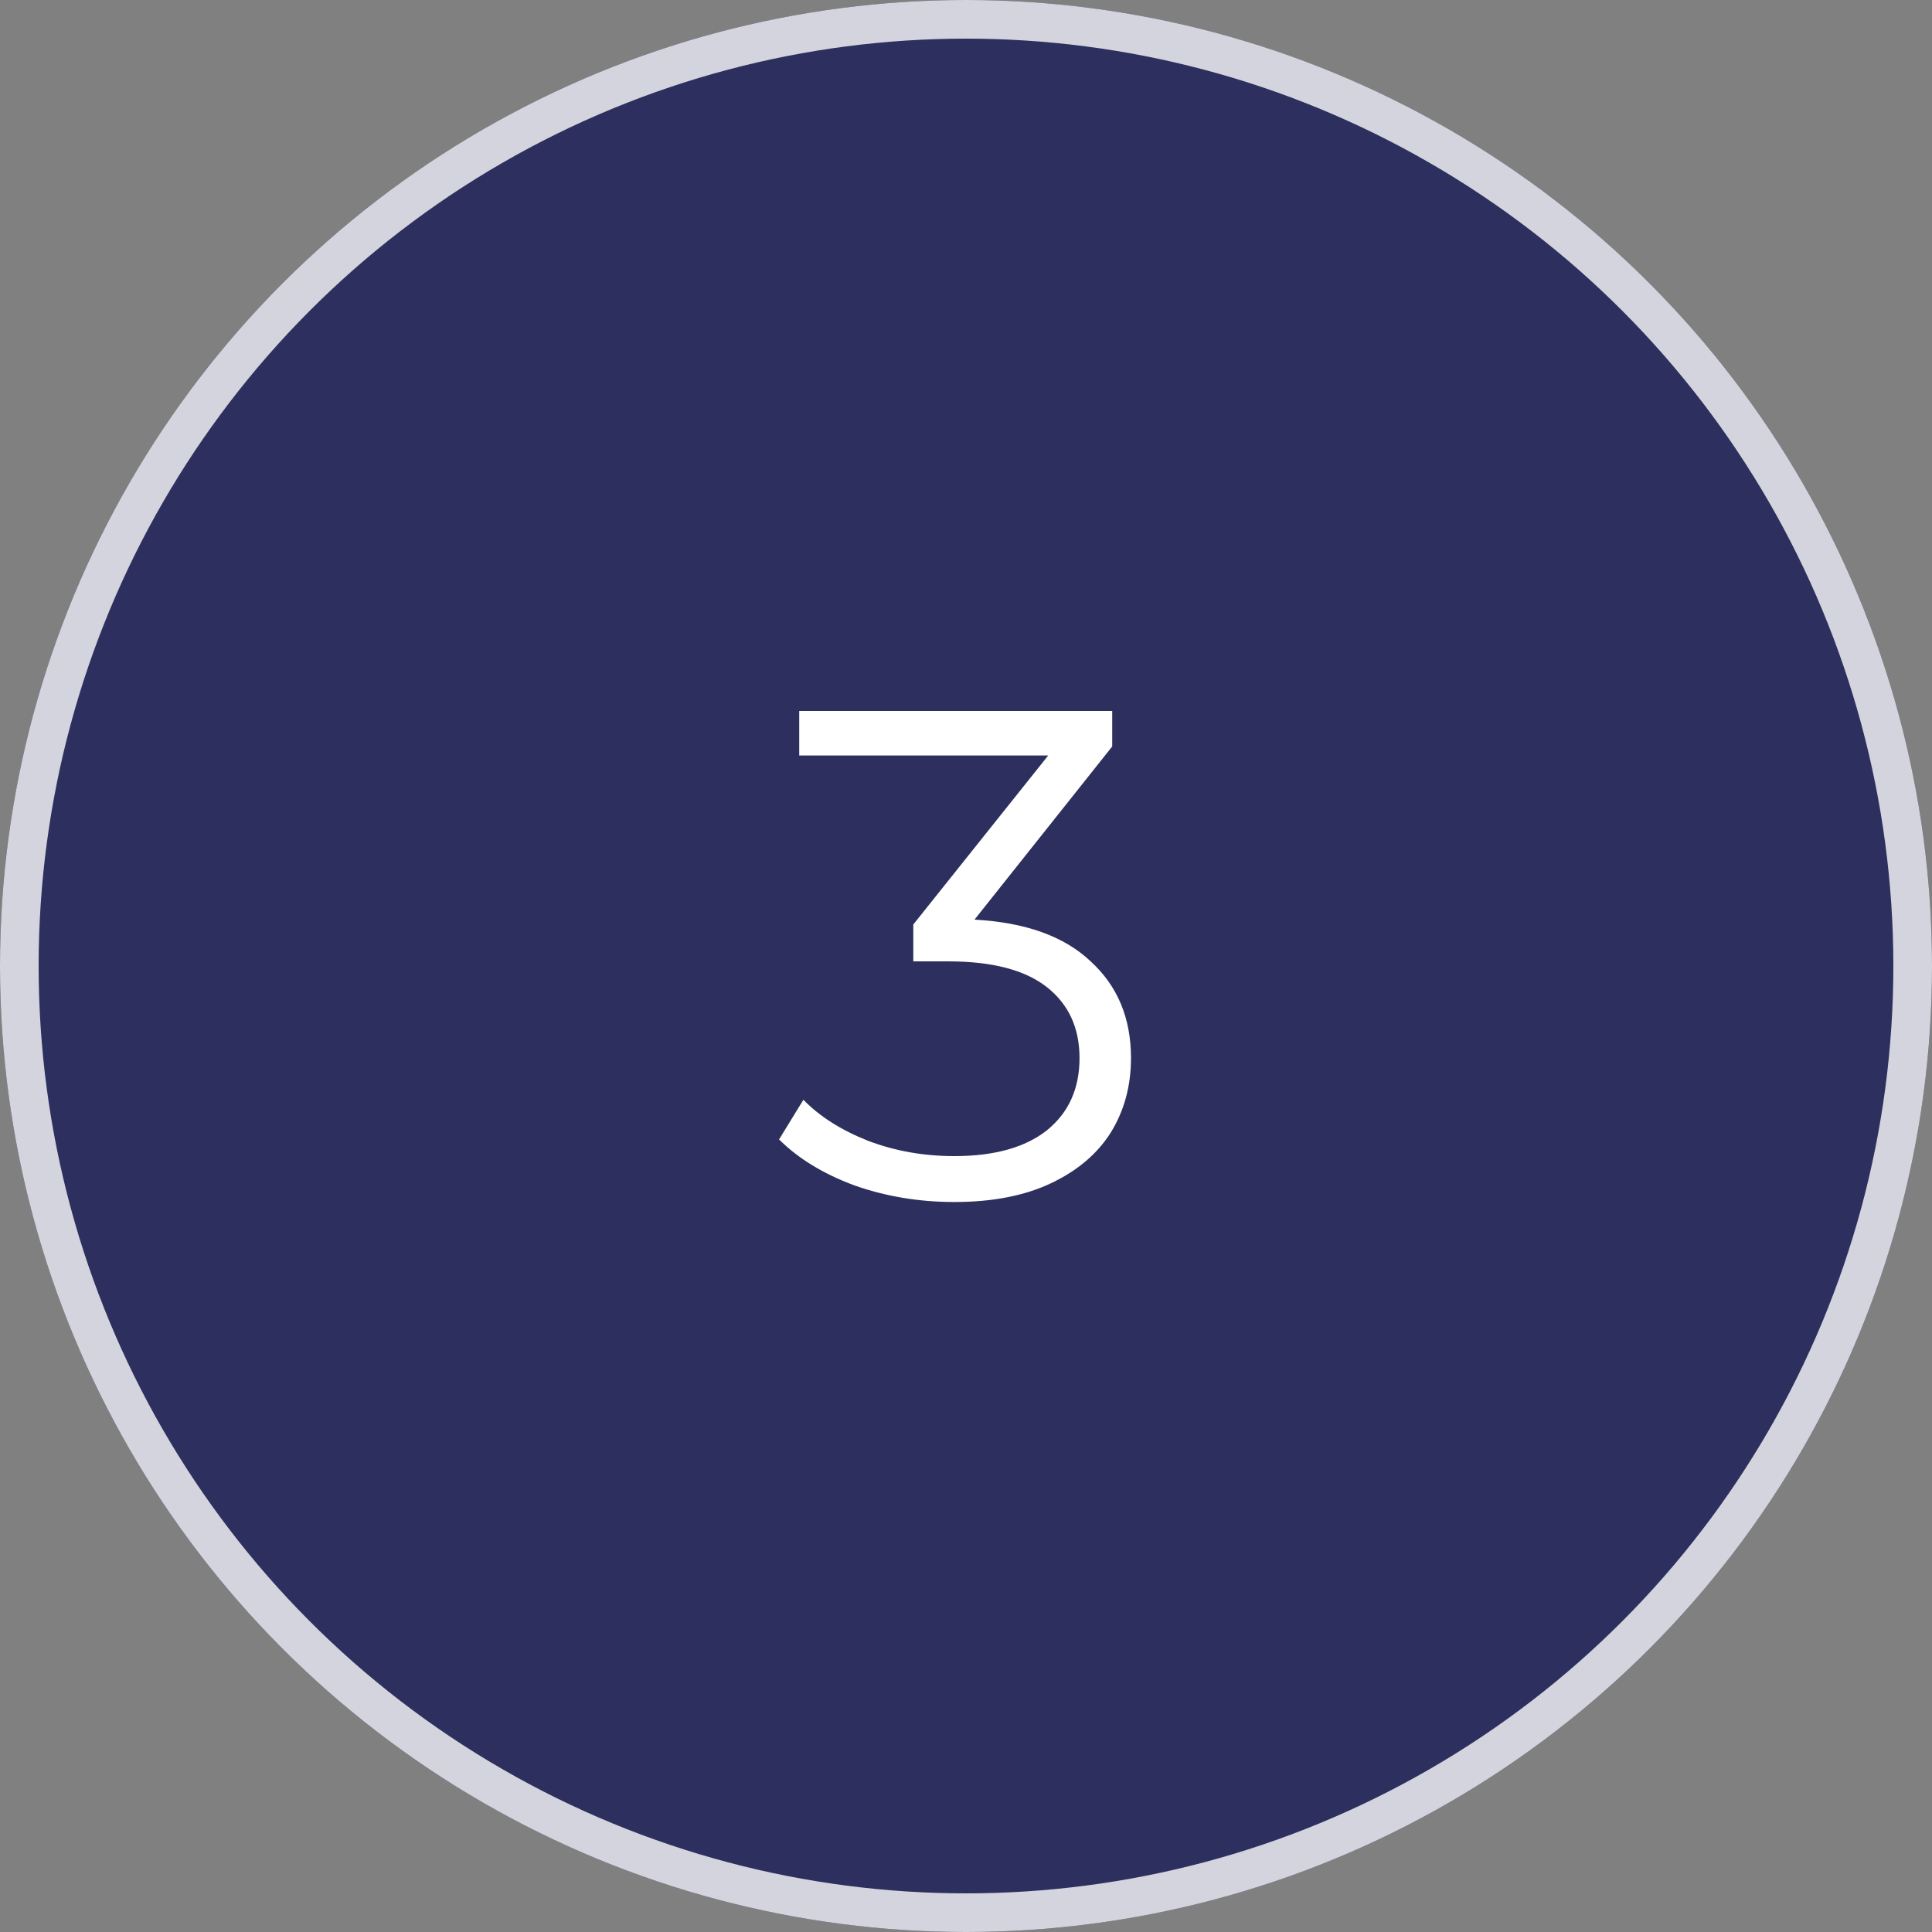 <?xml version="1.0" encoding="UTF-8"?> <svg xmlns="http://www.w3.org/2000/svg" width="50" height="50" viewBox="0 0 50 50" fill="none"><rect x="0" y="0" width="50" height="50" fill="#808080" stroke="none"/> <circle cx="25" cy="25" r="25" fill="#2D2F5E"></circle> <circle cx="25" cy="25" r="24.5" stroke="#FDFDFD" stroke-opacity="0.8"></circle> <path d="M25.22 23.8C26.54 23.872 27.542 24.232 28.226 24.88C28.922 25.516 29.27 26.35 29.27 27.382C29.27 28.102 29.096 28.744 28.748 29.308C28.4 29.86 27.884 30.298 27.2 30.622C26.516 30.946 25.682 31.108 24.698 31.108C23.786 31.108 22.922 30.964 22.106 30.676C21.302 30.376 20.654 29.98 20.162 29.488L20.792 28.462C21.212 28.894 21.77 29.248 22.466 29.524C23.162 29.788 23.906 29.92 24.698 29.92C25.73 29.92 26.528 29.698 27.092 29.254C27.656 28.798 27.938 28.174 27.938 27.382C27.938 26.602 27.656 25.99 27.092 25.546C26.528 25.102 25.676 24.88 24.536 24.88H23.636V23.926L27.128 19.552H20.684V18.4H28.784V19.318L25.22 23.8Z" fill="white"></path> </svg> 
